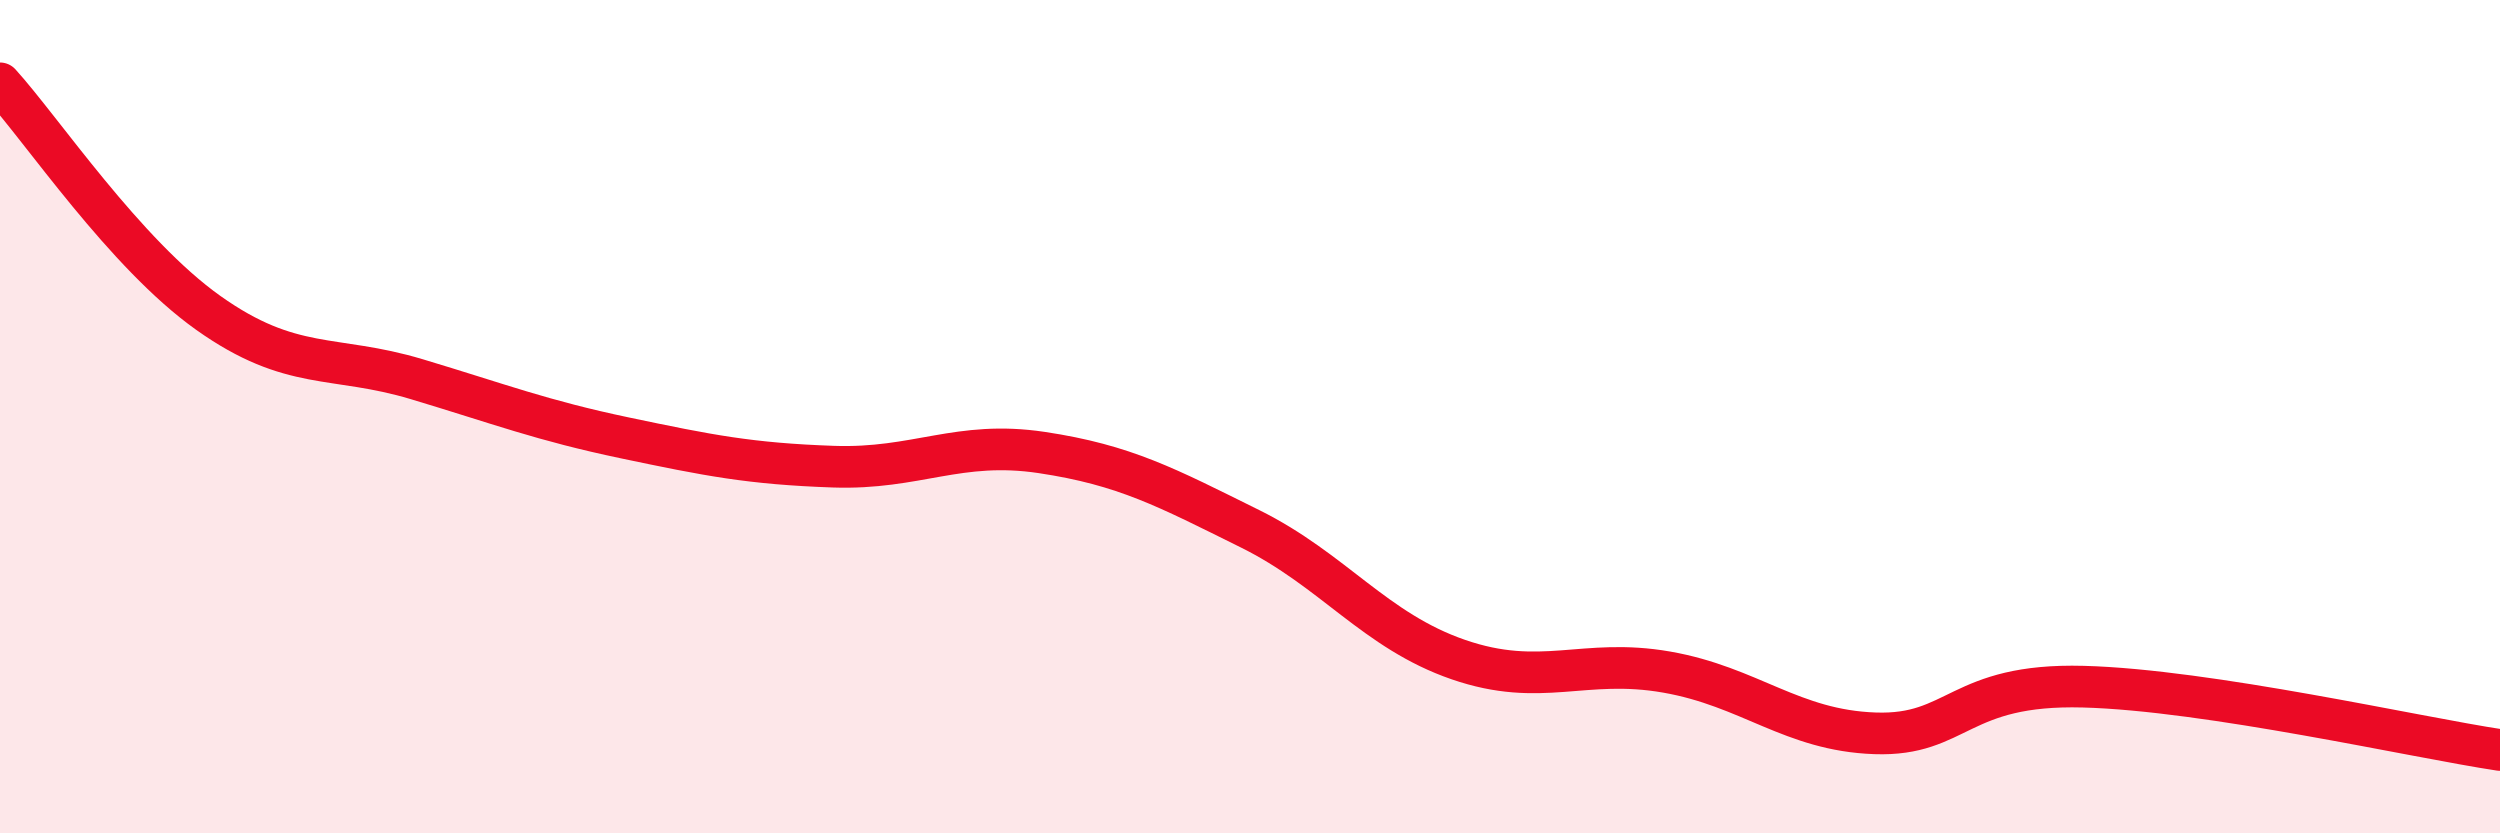 
    <svg width="60" height="20" viewBox="0 0 60 20" xmlns="http://www.w3.org/2000/svg">
      <path
        d="M 0,2 C 1,3.1 3,6.09 5,7.51 C 7,8.93 8,8.5 10,9.1 C 12,9.7 13,10.09 15,10.51 C 17,10.93 18,11.13 20,11.2 C 22,11.27 23,10.56 25,10.86 C 27,11.16 28,11.7 30,12.69 C 32,13.68 33,15.14 35,15.83 C 37,16.52 38,15.78 40,16.13 C 42,16.48 43,17.53 45,17.6 C 47,17.67 47,16.4 50,16.48 C 53,16.56 58,17.7 60,18L60 20L0 20Z"
        fill="#EB0A25"
        opacity="0.1"
        stroke-linecap="round"
        stroke-linejoin="round"
      />
      <path
        d="M 0,2 C 1,3.1 3,6.09 5,7.51 C 7,8.93 8,8.5 10,9.1 C 12,9.7 13,10.09 15,10.51 C 17,10.93 18,11.13 20,11.2 C 22,11.27 23,10.56 25,10.86 C 27,11.16 28,11.7 30,12.69 C 32,13.68 33,15.14 35,15.83 C 37,16.52 38,15.78 40,16.13 C 42,16.48 43,17.53 45,17.6 C 47,17.67 47,16.4 50,16.48 C 53,16.56 58,17.7 60,18"
        stroke="#EB0A25"
        stroke-width="1"
        fill="none"
        stroke-linecap="round"
        stroke-linejoin="round"
      />
    </svg>
  